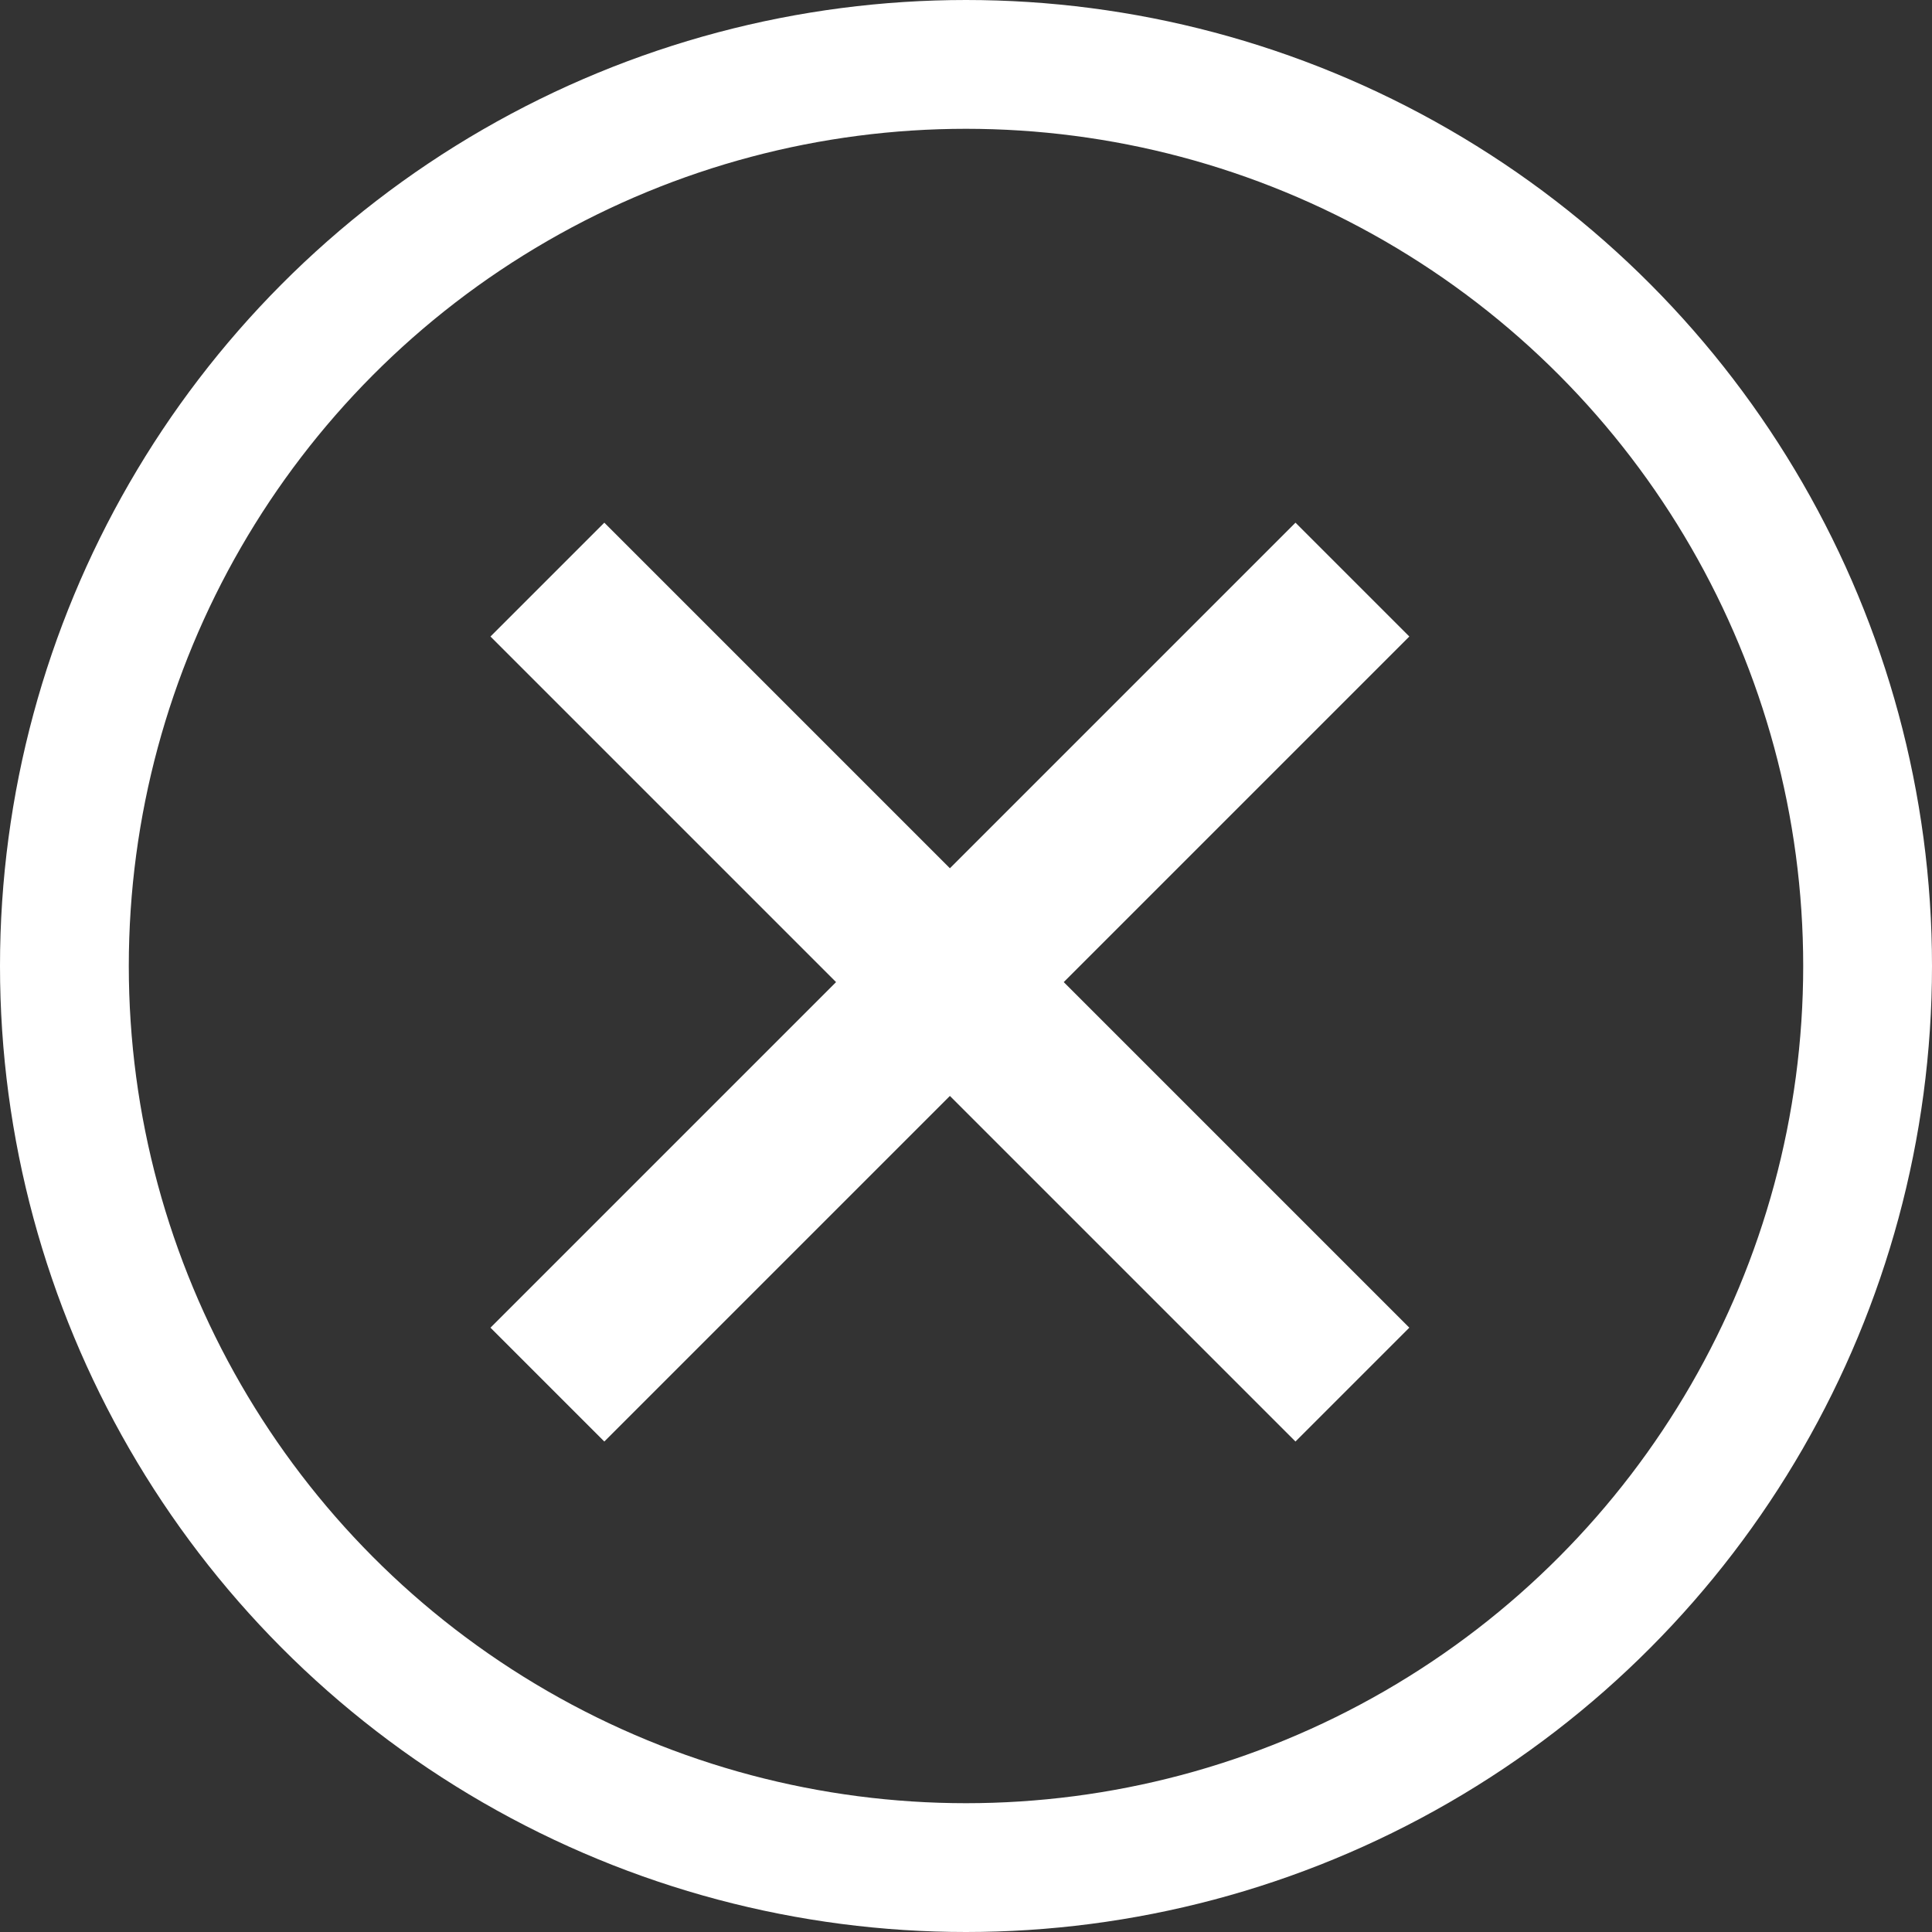 <svg width="60" height="60" fill="none" xmlns="http://www.w3.org/2000/svg"><rect width="100%" height="100%" fill="#333333" stroke="none"/><path d="M17 18l25 25m0-25L17 43" stroke="#fff" stroke-width="5"/><circle cx="30" cy="30" r="28" stroke="#fff" stroke-width="4"/></svg>